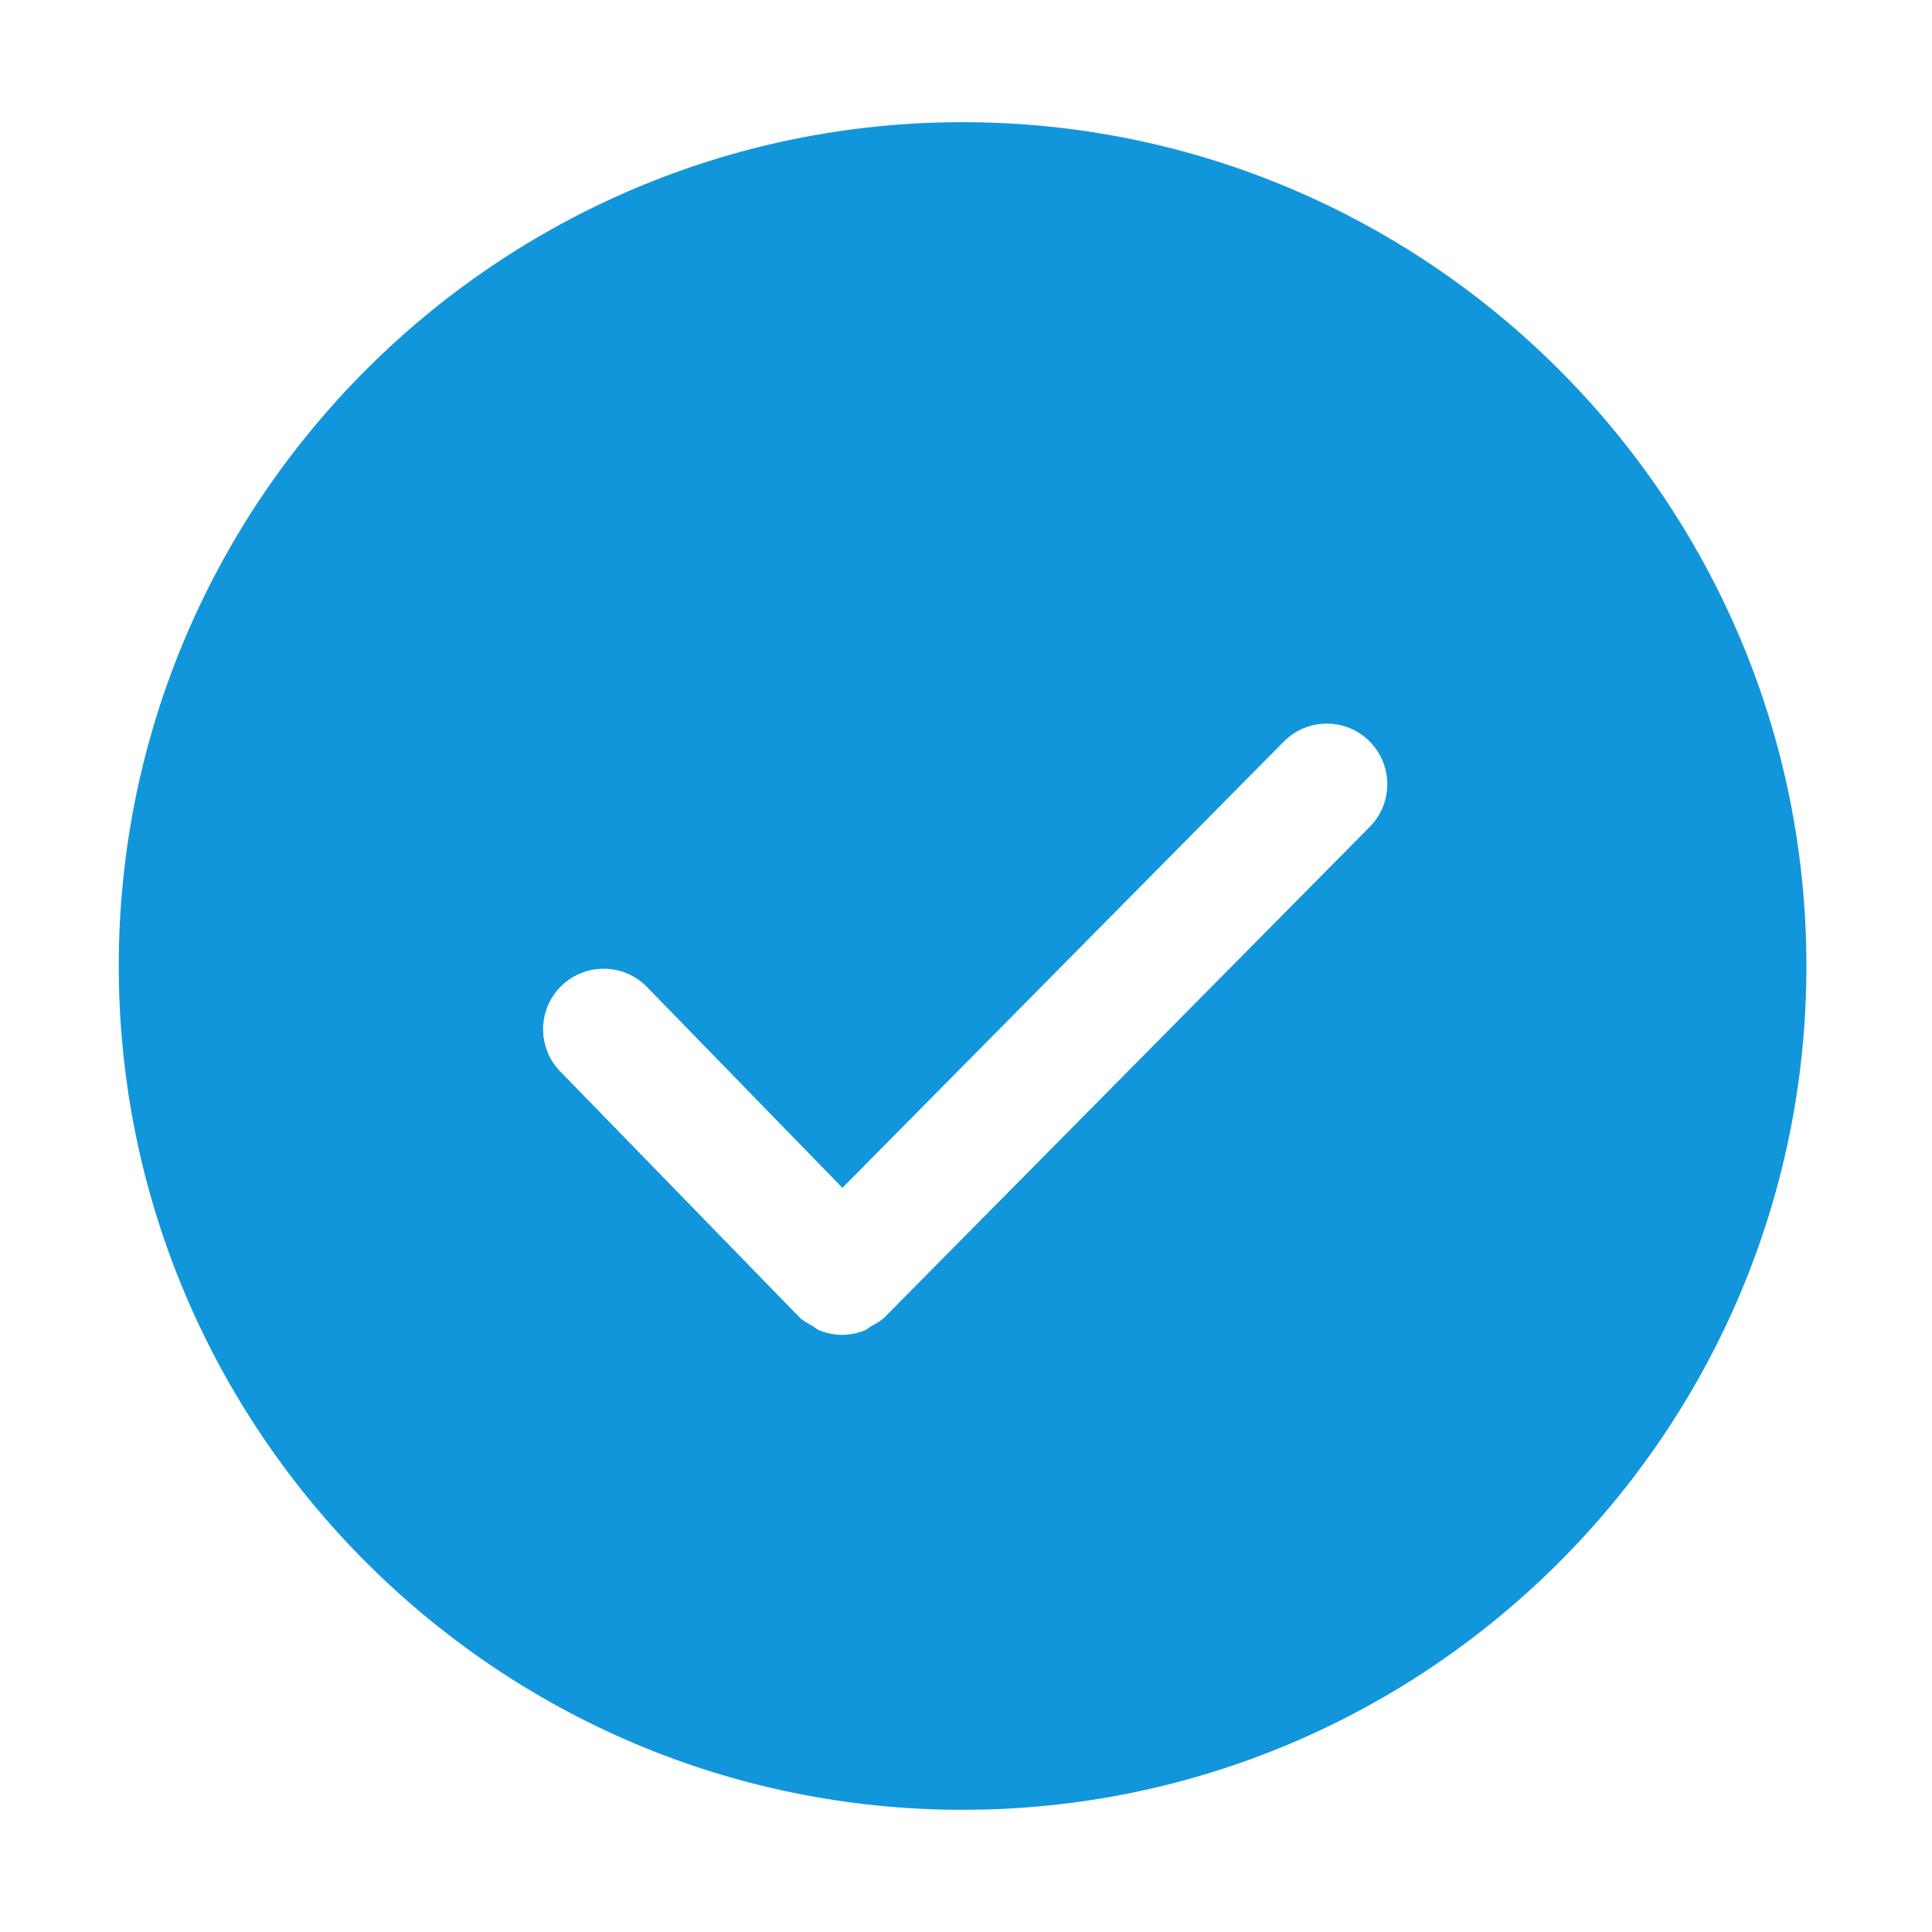 <?xml version="1.0" standalone="no"?><!DOCTYPE svg PUBLIC "-//W3C//DTD SVG 1.1//EN" "http://www.w3.org/Graphics/SVG/1.1/DTD/svg11.dtd"><svg t="1742812560804" class="icon" viewBox="0 0 1024 1024" version="1.1" xmlns="http://www.w3.org/2000/svg" p-id="4078" xmlns:xlink="http://www.w3.org/1999/xlink" width="200" height="200"><path d="M510.194 64.756c-246.595 0-447.244 200.65-447.244 447.245 0 246.629 200.614 447.243 447.244 447.243s447.244-200.614 447.244-447.243C957.439 265.406 756.823 64.756 510.194 64.756L510.194 64.756zM726.021 438.228 469.091 697.951c-0.064 0.064-0.191 0.098-0.261 0.195-0.092 0.064-0.092 0.19-0.19 0.254-2.052 1.988-4.587 3.208-6.963 4.559-1.184 0.669-2.149 1.699-3.401 2.179-3.849 1.543-7.923 2.344-12.002 2.344-4.108 0-8.245-0.801-12.127-2.409-1.283-0.543-2.312-1.635-3.531-2.311-2.374-1.347-4.842-2.537-6.899-4.553-0.062-0.064-0.097-0.195-0.162-0.26-0.062-0.094-0.19-0.094-0.255-0.192L296.937 567.897c-12.353-12.707-12.065-33.016 0.642-45.371 12.705-12.323 32.985-12.098 45.373 0.644l103.546 106.4 233.923-236.489c12.452-12.608 32.796-12.735 45.374-0.255C738.339 405.306 738.467 425.621 726.021 438.228L726.021 438.228zM726.021 438.228" fill="#1296db" p-id="4079"></path></svg>